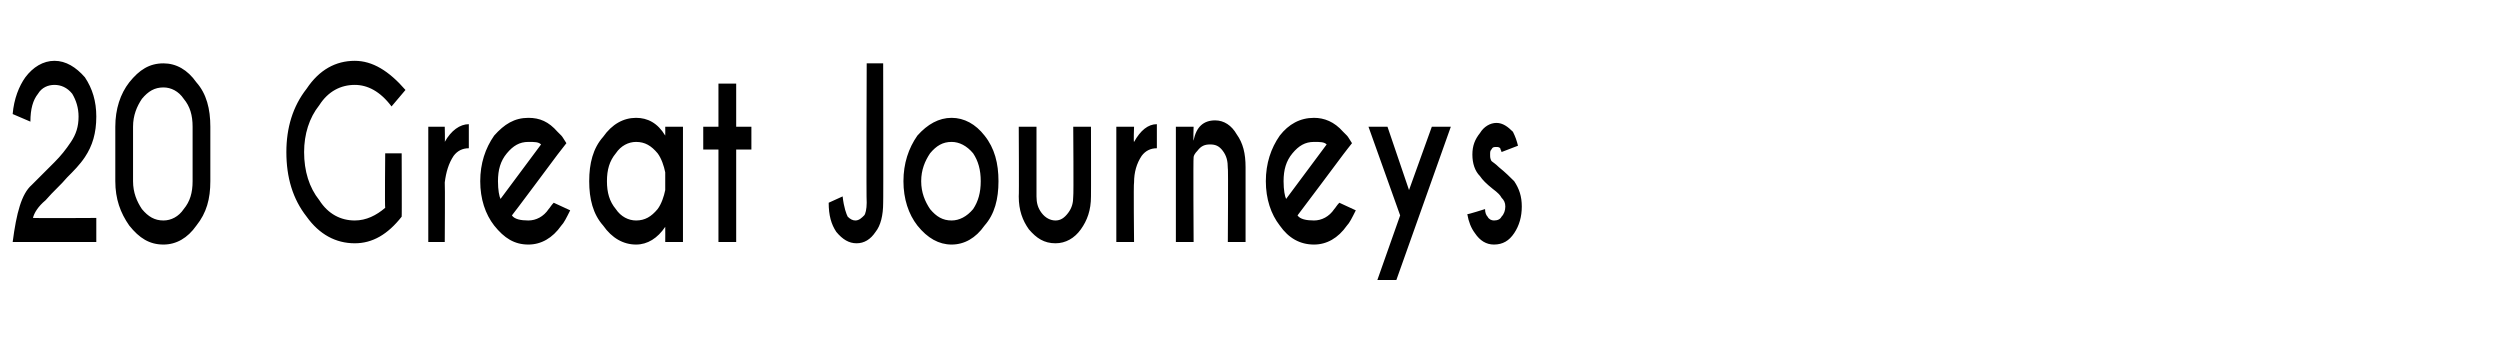 <?xml version="1.0" standalone="no"?>
<!DOCTYPE svg PUBLIC "-//W3C//DTD SVG 1.1//EN" "http://www.w3.org/Graphics/SVG/1.1/DTD/svg11.dtd">
<svg xmlns="http://www.w3.org/2000/svg" version="1.1" width="197.3px" height="28px" viewBox="0 -5 197.3 28" style="top:-5px">
  <desc>20 Great Journeys</desc>
  <defs/>
  <g id="Polygon122944">
    <path d="M 1 14.1 C 1.3 11.8 1.7 10.3 2.5 9.6 C 3.2 8.9 3.8 8.3 4.3 7.8 C 4.8 7.3 5.2 6.8 5.6 6.2 C 6 5.6 6.2 5 6.2 4.2 C 6.2 3.5 6 2.9 5.7 2.4 C 5.3 1.9 4.8 1.7 4.3 1.7 C 3.8 1.7 3.3 1.9 3 2.4 C 2.6 2.9 2.4 3.6 2.4 4.6 C 2.4 4.6 1 4 1 4 C 1.1 2.8 1.5 1.8 2 1.1 C 2.6 0.3 3.4 -0.2 4.3 -0.2 C 5.2 -0.2 6 0.3 6.7 1.1 C 7.3 2 7.6 3 7.6 4.2 C 7.6 5.5 7.3 6.5 6.7 7.4 C 6.3 8 5.8 8.5 5.3 9 C 4.8 9.6 4.2 10.1 3.6 10.8 C 3 11.3 2.7 11.8 2.6 12.2 C 2.61 12.23 7.6 12.2 7.6 12.2 L 7.6 14.1 L 1 14.1 C 1 14.1 1.01 14.06 1 14.1 Z M 15.2 5 C 15.2 4.1 15 3.4 14.5 2.8 C 14.1 2.2 13.5 1.9 12.9 1.9 C 12.2 1.9 11.7 2.2 11.2 2.8 C 10.8 3.4 10.5 4.1 10.5 5 C 10.5 5 10.5 9.3 10.5 9.3 C 10.5 10.2 10.8 10.9 11.2 11.5 C 11.7 12.1 12.2 12.4 12.9 12.4 C 13.5 12.4 14.1 12.1 14.5 11.5 C 15 10.9 15.2 10.2 15.2 9.3 C 15.2 9.3 15.2 5 15.2 5 Z M 16.6 9.3 C 16.6 10.7 16.3 11.8 15.5 12.8 C 14.8 13.8 13.9 14.3 12.9 14.3 C 11.8 14.3 11 13.8 10.2 12.8 C 9.5 11.8 9.1 10.7 9.1 9.3 C 9.1 9.3 9.1 5 9.1 5 C 9.1 3.6 9.5 2.4 10.2 1.5 C 11 0.5 11.8 0 12.9 0 C 13.9 0 14.8 0.5 15.5 1.5 C 16.3 2.4 16.6 3.6 16.6 5 C 16.6 5 16.6 9.3 16.6 9.3 Z M 31.7 12.1 C 30.6 13.5 29.4 14.2 28 14.2 C 26.5 14.2 25.2 13.5 24.2 12.1 C 23.1 10.7 22.6 9 22.6 7 C 22.6 5.1 23.1 3.4 24.2 2 C 25.2 0.5 26.5 -0.2 28 -0.2 C 29.4 -0.2 30.7 0.6 32 2.1 C 32 2.1 30.9 3.4 30.9 3.4 C 30 2.2 29 1.7 28 1.7 C 26.9 1.7 25.9 2.2 25.2 3.3 C 24.4 4.3 24 5.6 24 7 C 24 8.5 24.4 9.8 25.2 10.8 C 25.9 11.9 26.9 12.4 28 12.4 C 28.9 12.4 29.7 12 30.4 11.4 C 30.36 11.38 30.4 7.1 30.4 7.1 L 31.7 7.1 C 31.7 7.1 31.72 12.14 31.7 12.1 Z M 35.1 6.2 C 35.6 5.3 36.3 4.8 37 4.8 C 37 4.8 37 6.7 37 6.7 C 36.5 6.7 36.1 6.9 35.8 7.3 C 35.4 7.9 35.2 8.6 35.1 9.4 C 35.13 9.41 35.1 14.1 35.1 14.1 L 33.8 14.1 L 33.8 5 L 35.1 5 C 35.1 5 35.13 6.24 35.1 6.2 Z M 40.4 12 C 40.6 12.3 41.1 12.4 41.7 12.4 C 42.3 12.4 42.9 12.1 43.3 11.5 C 43.4 11.4 43.5 11.2 43.7 11 C 43.7 11 45 11.6 45 11.6 C 44.7 12.2 44.5 12.6 44.3 12.8 C 43.6 13.8 42.7 14.3 41.7 14.3 C 40.6 14.3 39.8 13.8 39 12.8 C 38.3 11.9 37.9 10.7 37.9 9.3 C 37.9 7.9 38.3 6.7 39 5.7 C 39.8 4.8 40.6 4.3 41.7 4.3 C 42.6 4.3 43.3 4.6 44 5.4 C 44.1 5.5 44.2 5.6 44.3 5.7 C 44.4 5.8 44.5 6 44.7 6.3 C 44.7 6.3 44 7.2 44 7.2 C 44 7.2 40.42 12.01 40.4 12 Z M 42.7 6.4 C 42.5 6.2 42.2 6.2 41.7 6.2 C 41 6.2 40.5 6.5 40 7.1 C 39.5 7.7 39.3 8.4 39.3 9.3 C 39.3 10 39.4 10.5 39.5 10.7 C 39.5 10.7 42.7 6.4 42.7 6.4 Z M 51.9 11.5 C 52.2 11.1 52.4 10.5 52.5 10 C 52.5 10 52.5 8.6 52.5 8.6 C 52.4 8.1 52.2 7.5 51.9 7.1 C 51.4 6.5 50.9 6.2 50.2 6.2 C 49.6 6.2 49 6.5 48.6 7.1 C 48.1 7.7 47.9 8.4 47.9 9.3 C 47.9 10.2 48.1 10.9 48.6 11.5 C 49 12.1 49.6 12.4 50.2 12.4 C 50.9 12.4 51.4 12.1 51.9 11.5 C 51.9 11.5 51.9 11.5 51.9 11.5 Z M 50.2 4.3 C 51.1 4.3 51.9 4.7 52.5 5.7 C 52.51 5.65 52.5 5 52.5 5 L 53.9 5 L 53.9 14.1 L 52.5 14.1 C 52.5 14.1 52.51 12.94 52.5 12.9 C 51.9 13.8 51.1 14.3 50.2 14.3 C 49.2 14.3 48.3 13.8 47.6 12.8 C 46.8 11.9 46.5 10.7 46.5 9.3 C 46.5 7.9 46.8 6.7 47.6 5.8 C 48.3 4.8 49.2 4.3 50.2 4.3 C 50.2 4.3 50.2 4.3 50.2 4.3 Z M 56.7 5 L 56.7 1.6 L 58.1 1.6 L 58.1 5 L 59.3 5 L 59.3 6.8 L 58.1 6.8 L 58.1 14.1 L 56.7 14.1 L 56.7 6.8 L 55.5 6.8 L 55.5 5 L 56.7 5 Z M 69.7 11 C 69.7 12 69.5 12.8 69.1 13.3 C 68.7 13.9 68.2 14.2 67.6 14.2 C 67 14.2 66.5 13.9 66 13.3 C 65.6 12.7 65.4 12 65.4 11 C 65.4 11 66.5 10.5 66.5 10.5 C 66.6 11.4 66.8 11.9 66.9 12.1 C 67.1 12.3 67.3 12.4 67.5 12.4 C 67.5 12.4 67.5 12.4 67.5 12.4 C 67.8 12.4 68 12.2 68.2 12 C 68.3 11.9 68.4 11.5 68.4 11 C 68.36 10.97 68.4 0 68.4 0 L 69.7 0 C 69.7 0 69.72 11.05 69.7 11 Z M 75.1 4.3 C 76.1 4.3 77 4.8 77.7 5.7 C 78.5 6.7 78.8 7.9 78.8 9.3 C 78.8 10.7 78.5 11.9 77.7 12.8 C 77 13.8 76.1 14.3 75.1 14.3 C 74.1 14.3 73.2 13.8 72.4 12.8 C 71.7 11.9 71.3 10.7 71.3 9.3 C 71.3 7.9 71.7 6.7 72.4 5.7 C 73.2 4.8 74.1 4.3 75.1 4.3 Z M 75.1 6.2 C 74.4 6.2 73.9 6.5 73.4 7.1 C 73 7.7 72.7 8.4 72.7 9.3 C 72.7 10.2 73 10.9 73.4 11.5 C 73.9 12.1 74.4 12.4 75.1 12.4 C 75.7 12.4 76.3 12.1 76.8 11.5 C 77.2 10.9 77.4 10.2 77.4 9.3 C 77.4 8.4 77.2 7.7 76.8 7.1 C 76.3 6.5 75.7 6.2 75.1 6.2 C 75.1 6.2 75.1 6.2 75.1 6.2 Z M 85.3 13.1 C 84.8 13.8 84.1 14.2 83.3 14.2 C 82.4 14.2 81.8 13.8 81.2 13.1 C 80.7 12.4 80.4 11.6 80.4 10.5 C 80.43 10.52 80.4 5 80.4 5 L 81.8 5 C 81.8 5 81.8 10.45 81.8 10.5 C 81.8 11 81.9 11.4 82.2 11.8 C 82.5 12.2 82.9 12.4 83.3 12.4 C 83.7 12.4 84 12.2 84.3 11.8 C 84.6 11.4 84.7 11 84.7 10.5 C 84.74 10.45 84.7 5 84.7 5 L 86.1 5 C 86.1 5 86.11 10.52 86.1 10.5 C 86.1 11.6 85.8 12.4 85.3 13.1 C 85.3 13.1 85.3 13.1 85.3 13.1 Z M 89.5 6.2 C 90 5.3 90.6 4.8 91.3 4.8 C 91.3 4.8 91.3 6.7 91.3 6.7 C 90.8 6.7 90.4 6.9 90.1 7.3 C 89.7 7.9 89.5 8.6 89.5 9.4 C 89.45 9.41 89.5 14.1 89.5 14.1 L 88.1 14.1 L 88.1 5 L 89.5 5 C 89.5 5 89.45 6.24 89.5 6.2 Z M 94.5 6.9 C 94.3 7.1 94.2 7.3 94.2 7.4 C 94.16 7.44 94.2 14.1 94.2 14.1 L 92.8 14.1 L 92.8 5 L 94.2 5 C 94.2 5 94.16 6.07 94.2 6.1 C 94.4 5 95 4.5 95.9 4.5 C 96.6 4.5 97.2 4.9 97.6 5.6 C 98.1 6.3 98.3 7.1 98.3 8.2 C 98.3 8.18 98.3 14.1 98.3 14.1 L 96.9 14.1 C 96.9 14.1 96.94 8.25 96.9 8.3 C 96.9 7.7 96.8 7.3 96.5 6.9 C 96.2 6.5 95.9 6.4 95.5 6.4 C 95.1 6.4 94.8 6.5 94.5 6.9 C 94.5 6.9 94.5 6.9 94.5 6.9 Z M 102.4 12 C 102.6 12.3 103.1 12.4 103.7 12.4 C 104.3 12.4 104.9 12.1 105.3 11.5 C 105.4 11.4 105.5 11.2 105.7 11 C 105.7 11 107 11.6 107 11.6 C 106.7 12.2 106.5 12.6 106.3 12.8 C 105.6 13.8 104.7 14.3 103.7 14.3 C 102.6 14.3 101.7 13.8 101 12.8 C 100.3 11.9 99.9 10.7 99.9 9.3 C 99.9 7.9 100.3 6.7 101 5.7 C 101.7 4.8 102.6 4.3 103.7 4.3 C 104.5 4.3 105.3 4.6 106 5.4 C 106.1 5.5 106.2 5.6 106.3 5.7 C 106.4 5.8 106.5 6 106.7 6.3 C 106.69 6.3 106 7.2 106 7.2 C 106 7.2 102.41 12.01 102.4 12 Z M 104.7 6.4 C 104.5 6.2 104.2 6.2 103.7 6.2 C 103 6.2 102.5 6.5 102 7.1 C 101.5 7.7 101.3 8.4 101.3 9.3 C 101.3 10 101.4 10.5 101.5 10.7 C 101.5 10.7 104.7 6.4 104.7 6.4 Z M 110.2 17.1 L 108.7 17.1 L 110.5 12 L 108 5 L 109.5 5 L 111.2 10 L 113 5 L 114.5 5 L 110.2 17.1 Z M 117.2 11.5 C 117.2 11.8 117.3 12 117.4 12.1 C 117.5 12.3 117.7 12.4 117.9 12.4 C 118.2 12.4 118.4 12.3 118.5 12.1 C 118.7 11.9 118.8 11.6 118.8 11.3 C 118.8 11 118.7 10.8 118.5 10.6 C 118.4 10.4 118.2 10.2 117.8 9.9 C 117.3 9.5 117 9.2 116.8 8.9 C 116.4 8.5 116.2 7.9 116.2 7.2 C 116.2 6.5 116.4 6 116.8 5.5 C 117.1 5 117.6 4.7 118.1 4.7 C 118.6 4.7 119 5 119.4 5.4 C 119.6 5.8 119.7 6.1 119.8 6.5 C 119.8 6.5 118.5 7 118.5 7 C 118.5 6.9 118.4 6.8 118.4 6.7 C 118.3 6.6 118.2 6.6 118.1 6.6 C 117.9 6.6 117.8 6.6 117.7 6.8 C 117.6 6.9 117.6 7 117.6 7.2 C 117.6 7.4 117.6 7.5 117.7 7.7 C 117.8 7.8 118 7.9 118.3 8.2 C 118.8 8.6 119.2 9 119.5 9.3 C 119.9 9.9 120.1 10.5 120.1 11.3 C 120.1 12.1 119.9 12.8 119.5 13.4 C 119.1 14 118.6 14.3 117.9 14.3 C 117.3 14.3 116.8 14 116.4 13.4 C 116.1 13 115.9 12.5 115.8 11.9 C 115.82 11.94 117.2 11.5 117.2 11.5 C 117.2 11.5 117.18 11.55 117.2 11.5 Z " stroke="none" fill="#000"/>
  </g>
</svg>